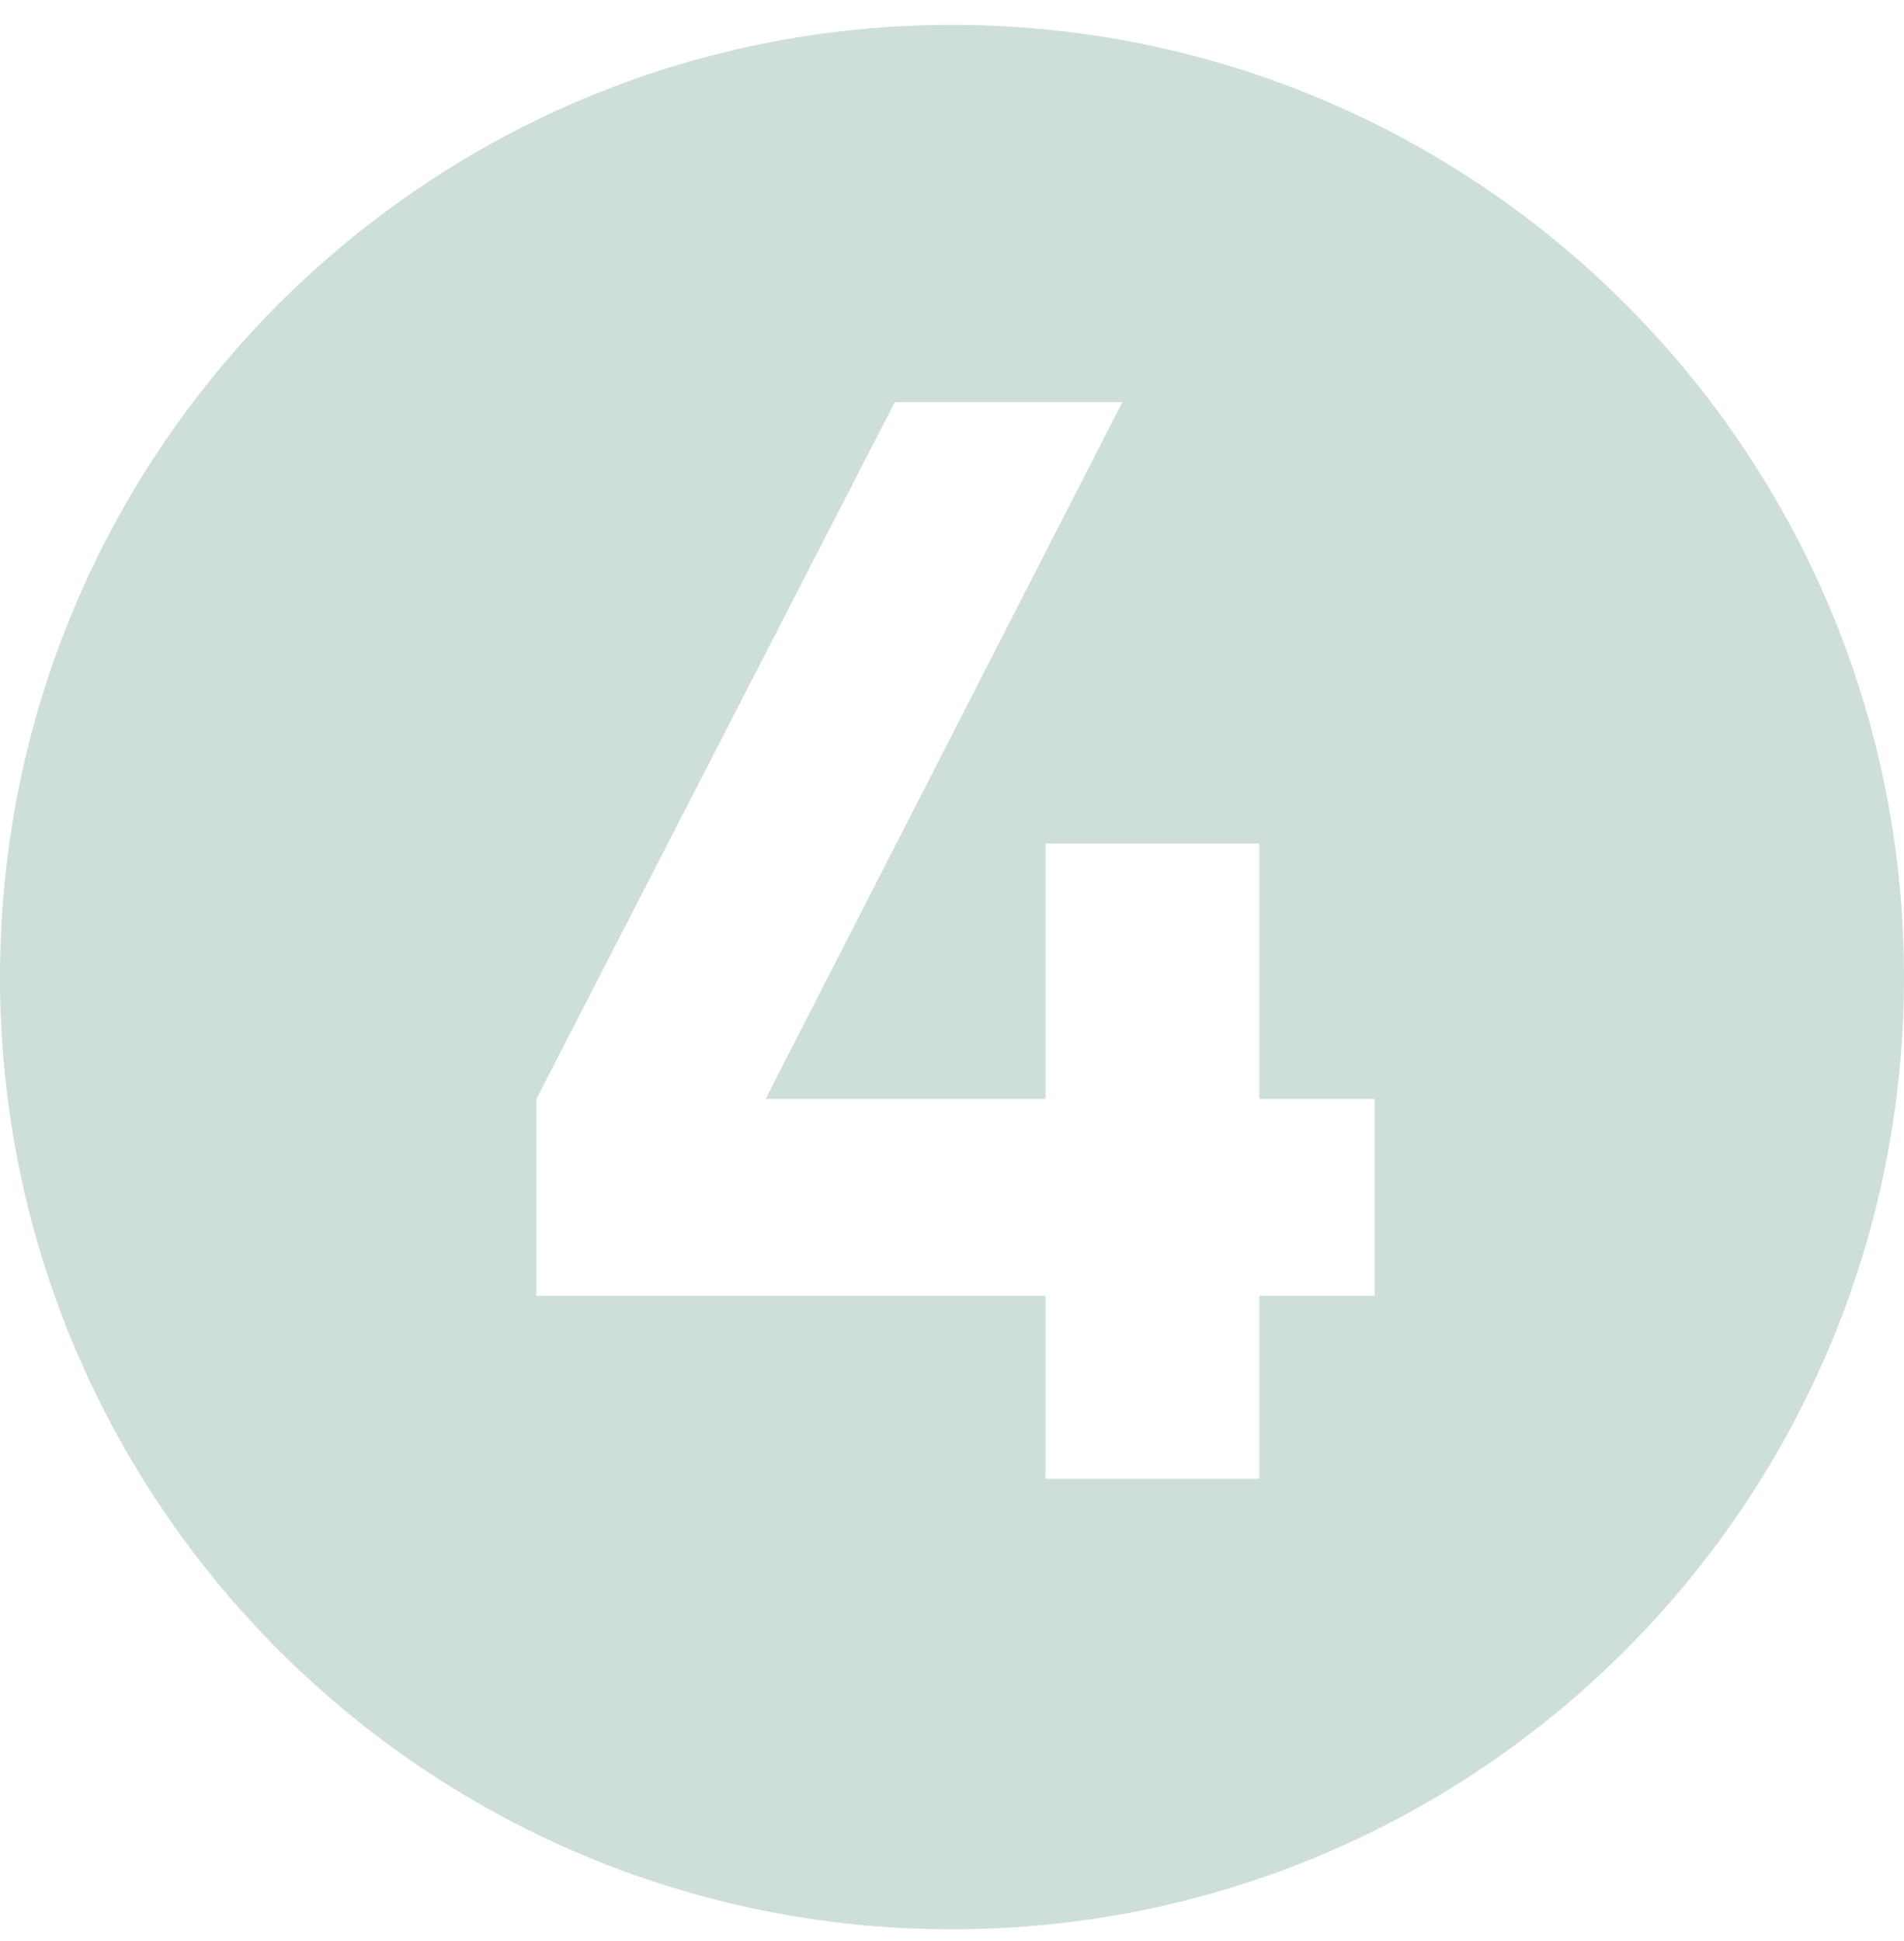<svg width="52" height="53" viewBox="0 0 52 53" fill="none" xmlns="http://www.w3.org/2000/svg">
<path d="M26 0.679C40.359 0.679 52 12.319 52 26.679C52 41.038 40.359 52.679 26 52.679C11.641 52.679 0 41.038 0 26.679C6.59717e-05 12.319 11.641 0.679 26 0.679ZM24.438 10.979L14.651 30.005V35.381H28.554V40.379H34.392V35.381H37.541V30.005H34.392V23.033H28.554V30.005H20.909L30.653 10.979H24.438Z" fill="#CEDFD7"/>
</svg>
